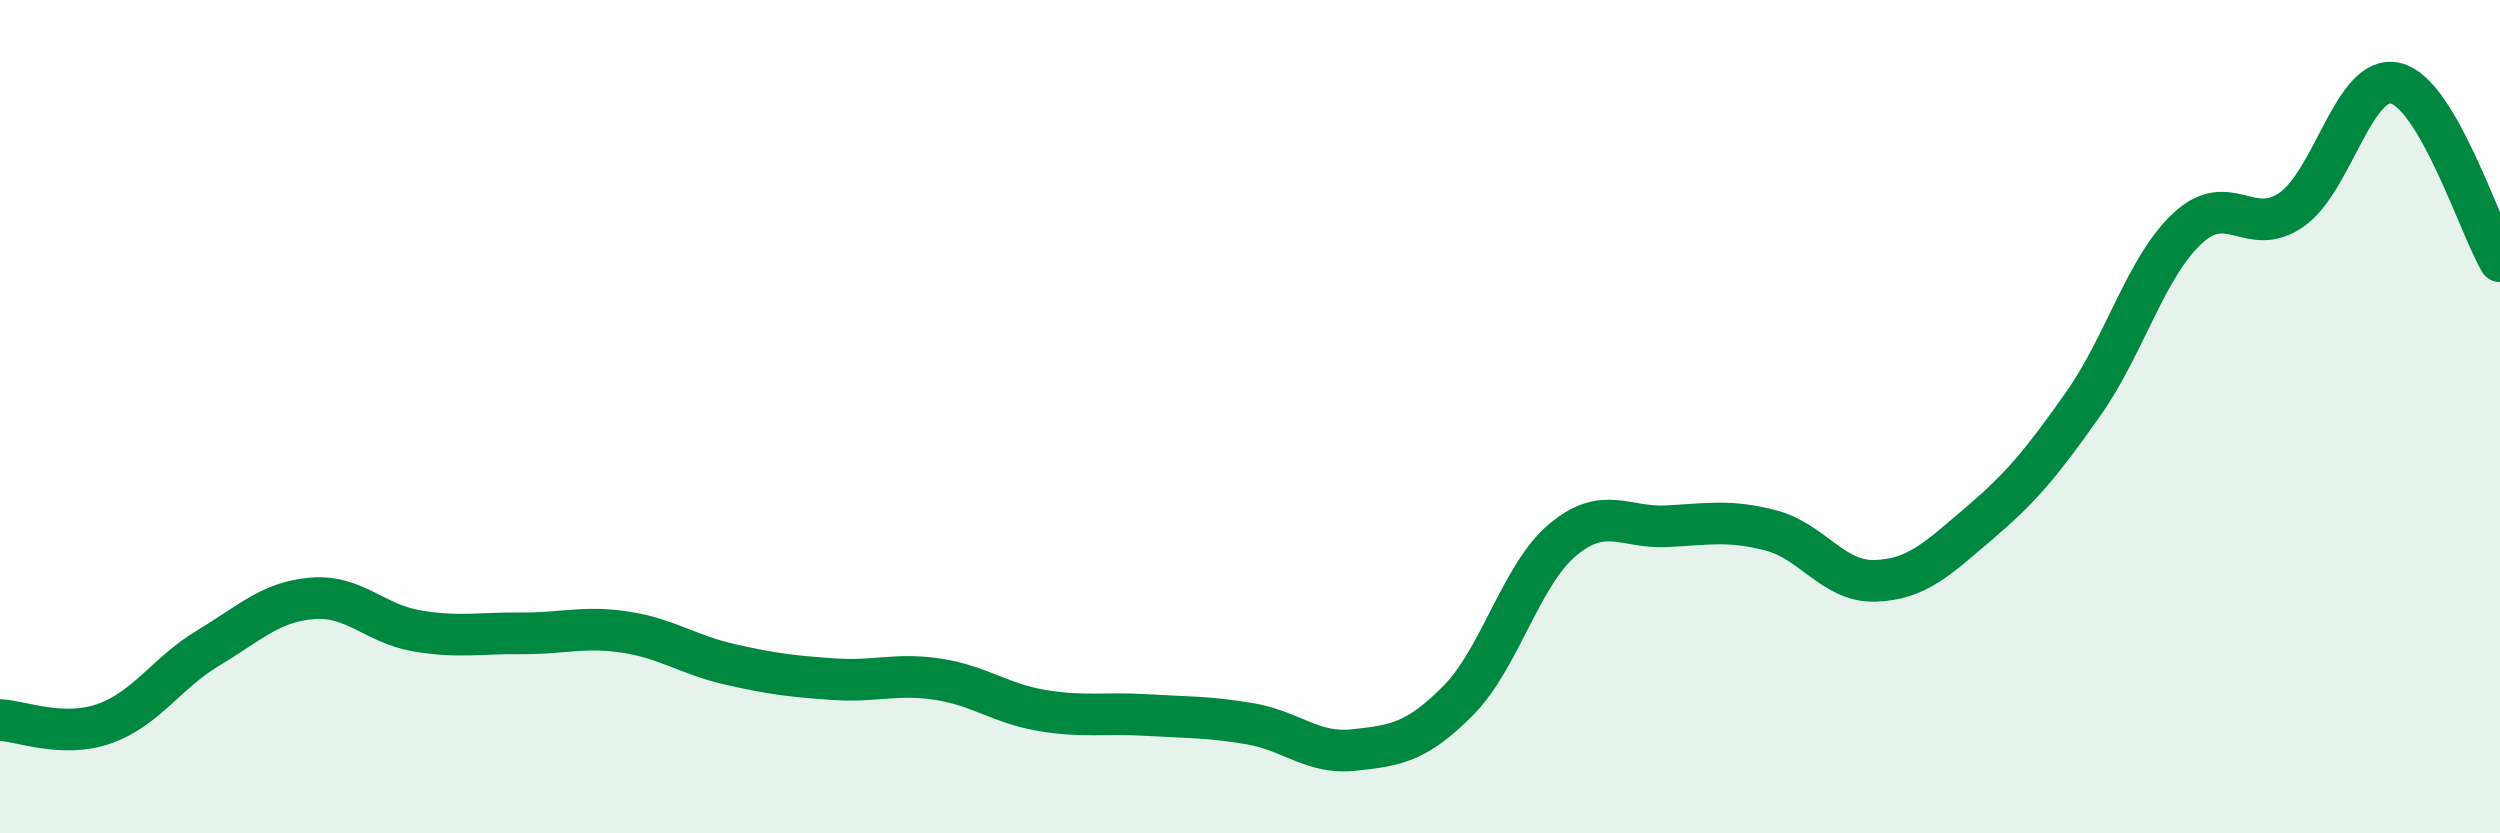 
    <svg width="60" height="20" viewBox="0 0 60 20" xmlns="http://www.w3.org/2000/svg">
      <path
        d="M 0,17.28 C 0.5,17.3 1.5,17.72 2.5,17.37 C 3.5,17.02 4,16.15 5,15.55 C 6,14.95 6.5,14.44 7.5,14.36 C 8.5,14.28 9,14.97 10,15.14 C 11,15.31 11.5,15.19 12.5,15.2 C 13.5,15.21 14,15.02 15,15.17 C 16,15.32 16.5,15.71 17.5,15.94 C 18.5,16.17 19,16.23 20,16.3 C 21,16.37 21.5,16.15 22.5,16.3 C 23.5,16.45 24,16.88 25,17.05 C 26,17.22 26.5,17.1 27.5,17.16 C 28.5,17.22 29,17.2 30,17.37 C 31,17.54 31.5,18.11 32.5,18 C 33.5,17.89 34,17.82 35,16.81 C 36,15.8 36.5,13.8 37.5,12.96 C 38.5,12.12 39,12.68 40,12.63 C 41,12.58 41.5,12.47 42.5,12.73 C 43.5,12.99 44,13.97 45,13.94 C 46,13.91 46.5,13.41 47.5,12.56 C 48.5,11.71 49,11.11 50,9.69 C 51,8.27 51.5,6.41 52.5,5.48 C 53.5,4.55 54,5.73 55,5.03 C 56,4.33 56.5,1.75 57.5,2 C 58.5,2.25 59.5,5.42 60,6.27L60 20L0 20Z"
        fill="#008740"
        opacity="0.1"
        stroke-linecap="round"
        stroke-linejoin="round"
      />
      <path
        d="M 0,17.28 C 0.5,17.3 1.5,17.72 2.5,17.37 C 3.5,17.02 4,16.15 5,15.55 C 6,14.95 6.5,14.44 7.5,14.36 C 8.5,14.28 9,14.97 10,15.14 C 11,15.31 11.5,15.19 12.5,15.2 C 13.5,15.21 14,15.02 15,15.17 C 16,15.32 16.5,15.71 17.5,15.94 C 18.5,16.17 19,16.23 20,16.3 C 21,16.37 21.5,16.15 22.5,16.3 C 23.5,16.45 24,16.88 25,17.05 C 26,17.22 26.5,17.1 27.5,17.16 C 28.5,17.22 29,17.2 30,17.37 C 31,17.54 31.5,18.11 32.5,18 C 33.5,17.89 34,17.82 35,16.81 C 36,15.8 36.5,13.8 37.5,12.96 C 38.5,12.12 39,12.68 40,12.63 C 41,12.58 41.5,12.47 42.5,12.73 C 43.5,12.99 44,13.97 45,13.94 C 46,13.91 46.5,13.41 47.5,12.56 C 48.5,11.71 49,11.11 50,9.69 C 51,8.27 51.5,6.41 52.5,5.48 C 53.5,4.55 54,5.73 55,5.03 C 56,4.33 56.5,1.75 57.5,2 C 58.5,2.25 59.5,5.42 60,6.27"
        stroke="#008740"
        stroke-width="1"
        fill="none"
        stroke-linecap="round"
        stroke-linejoin="round"
      />
    </svg>
  